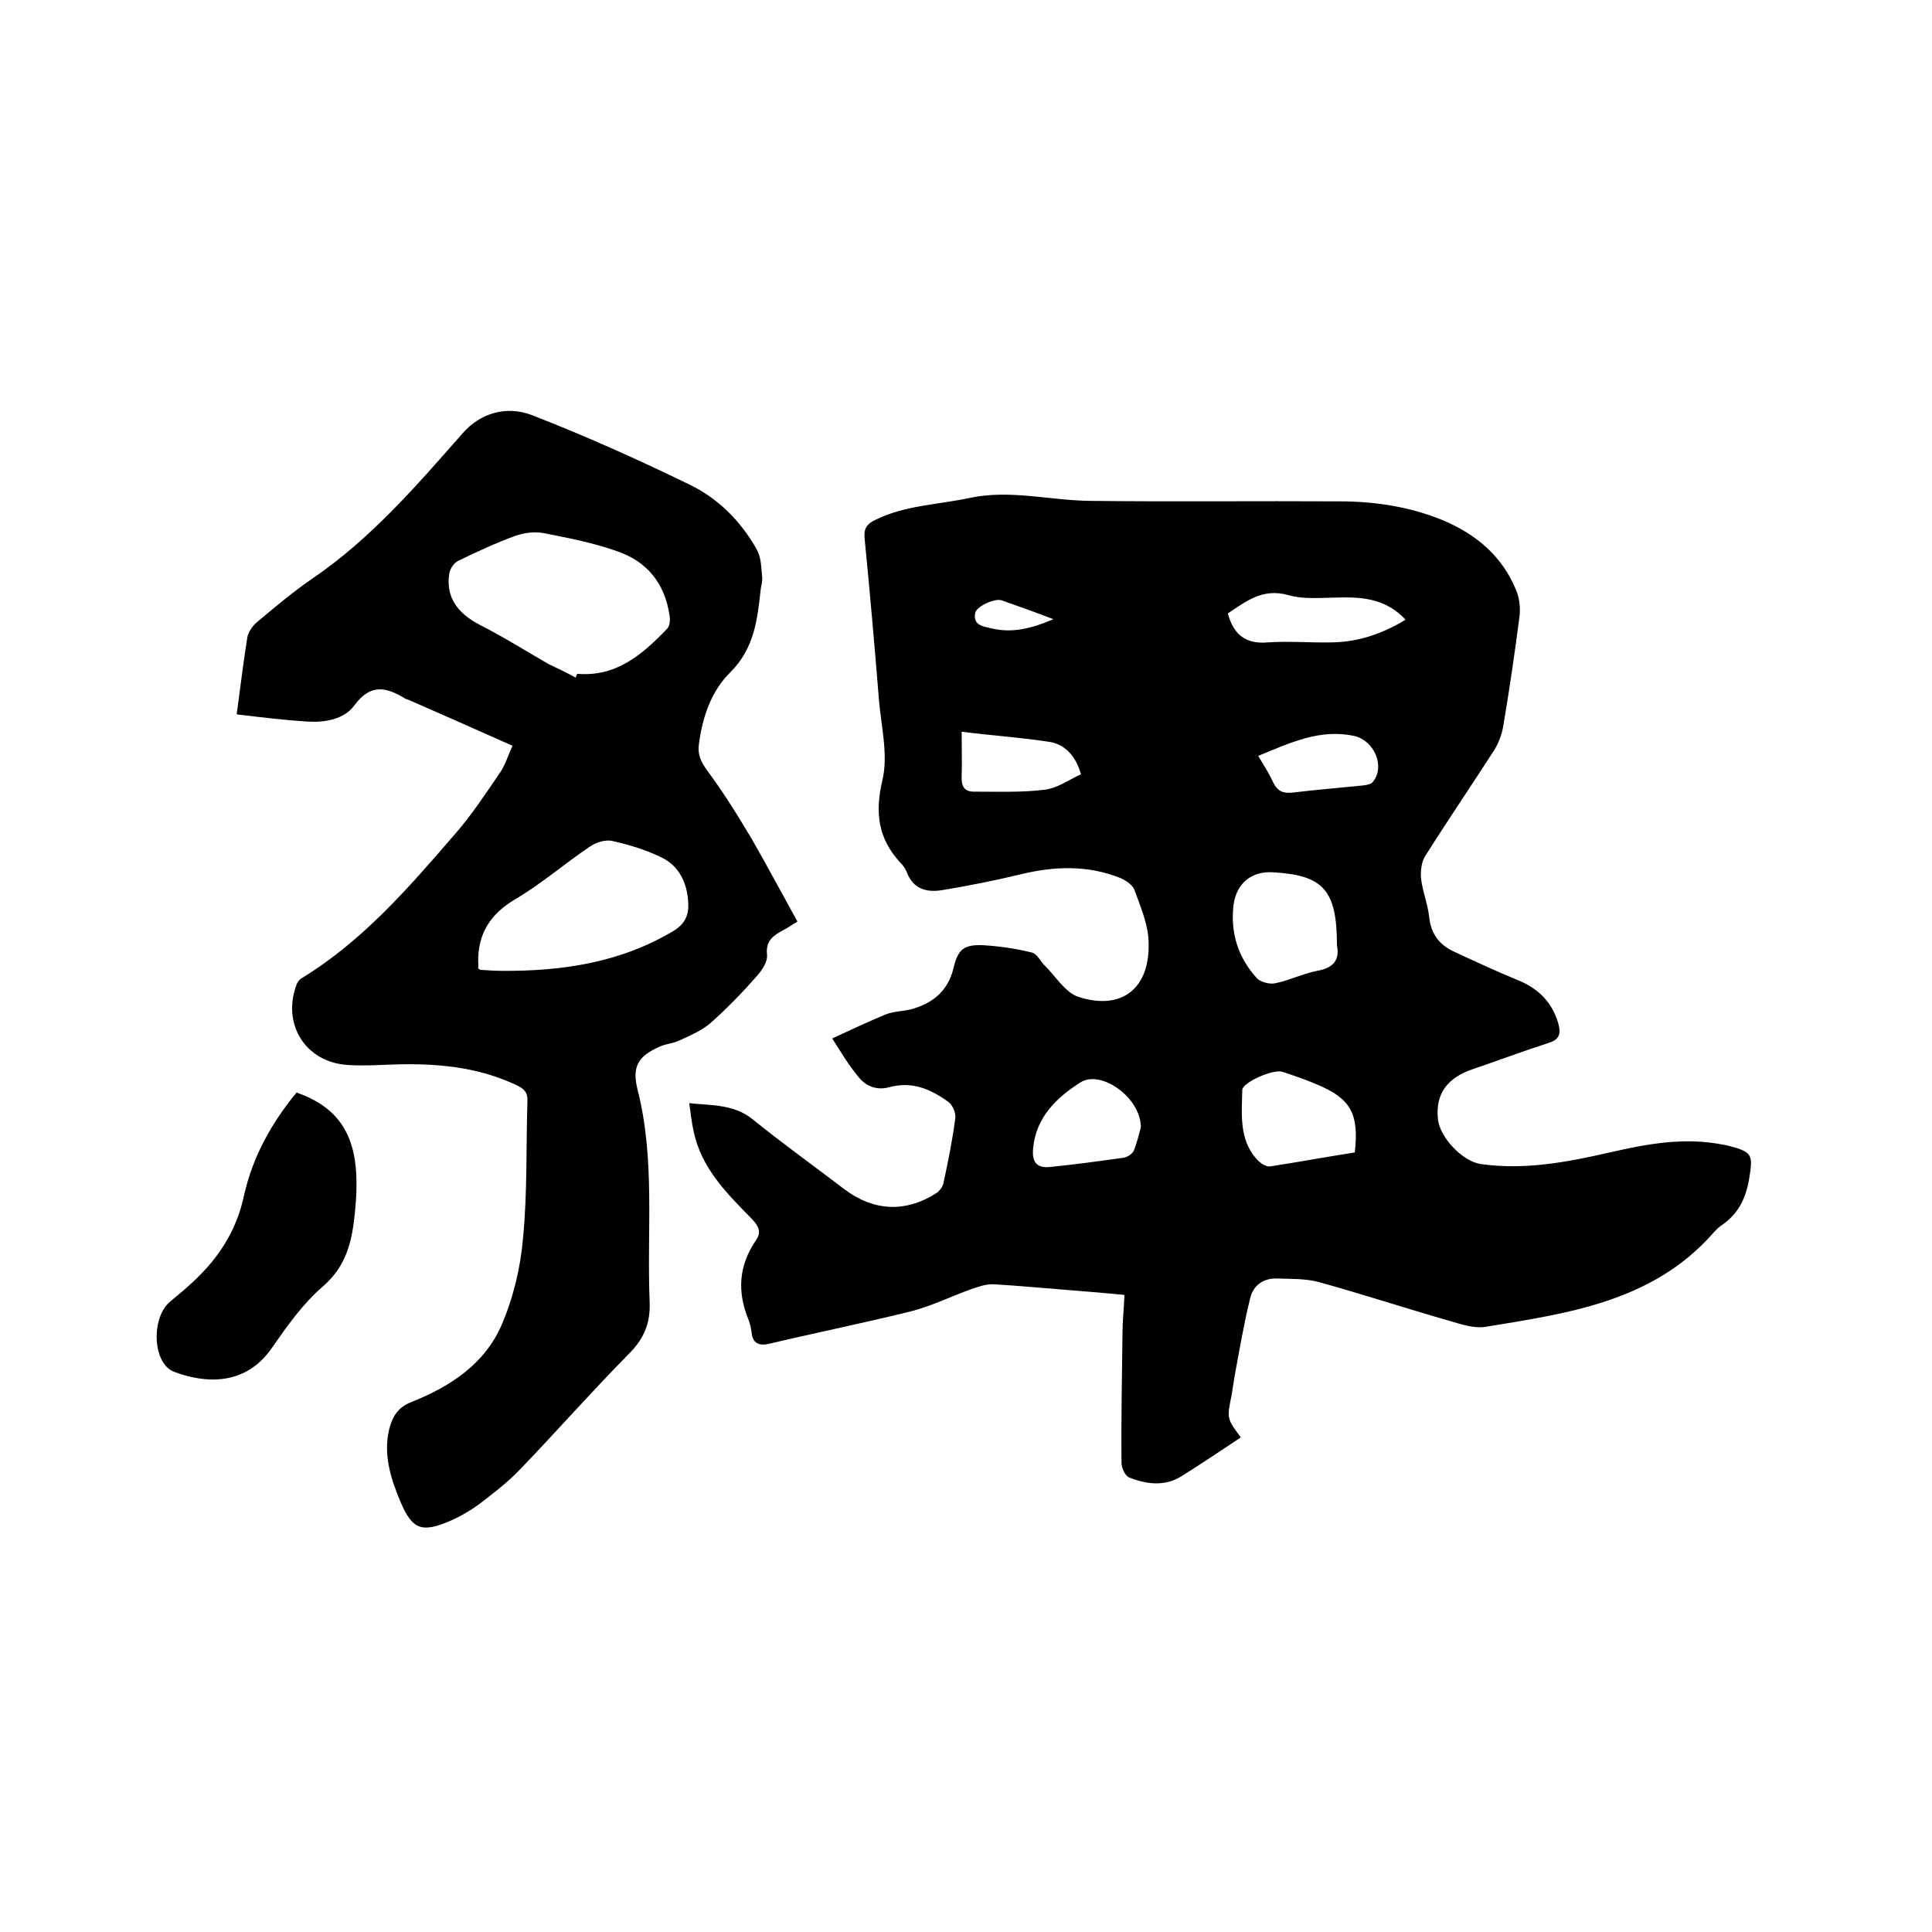 <svg enable-background="new 0 0 400 400" viewBox="0 0 400 400" xmlns="http://www.w3.org/2000/svg"><path d="m172.3 215c4.1-1.9 7.5-3.5 10.9-4.9 1.6-.7 3.5-.7 5.3-1.1 4.5-1.2 7.7-3.7 8.9-8.5.9-3.9 2.1-5 6.2-4.8 3.4.2 6.7.7 10 1.5 1 .2 1.7 1.6 2.5 2.5 2.4 2.3 4.4 5.8 7.2 6.7 9 2.9 14.9-1.8 14.5-11.5-.1-3.6-1.7-7.2-2.9-10.6-.4-1.1-1.8-2-2.9-2.5-6.7-2.7-13.6-2.5-20.6-.8-5.4 1.3-10.9 2.4-16.4 3.3-3.1.5-5.9-.2-7.2-3.6-.3-.8-.8-1.5-1.4-2.1-4.6-5-5.3-10.3-3.7-17.1 1.2-5.1-.2-10.9-.7-16.3-.9-11.3-1.9-22.6-3-33.8-.2-2.1.6-3 2.3-3.8 6.1-3 12.9-3.1 19.4-4.5 8.4-1.8 16.6.5 24.9.6 17.2.2 34.5 0 51.7.1 7.3 0 14.6 1.1 21.4 3.9 6.9 2.9 12.3 7.4 15.2 14.5.7 1.6.9 3.7.7 5.4-1 7.7-2.1 15.3-3.4 22.9-.3 1.7-1 3.5-1.9 4.9-4.7 7.3-9.6 14.5-14.2 21.8-.8 1.2-1 3.1-.9 4.6.3 2.7 1.4 5.3 1.7 8.1.4 3.6 2.2 5.8 5.3 7.2 4.3 2 8.6 4 13 5.8 4.2 1.7 7.1 4.5 8.4 8.9.6 2 .4 3.4-1.9 4.1-5.3 1.7-10.6 3.7-15.9 5.5-5.2 1.8-7.6 5.1-7.1 10.2.3 3.8 5.1 8.9 8.9 9.4 9.1 1.3 17.9-.4 26.7-2.4 7.8-1.8 15.5-3.2 23.5-1.6.2 0 .4.1.6.1 5.5 1.4 5.6 1.8 4.7 7.2-.7 3.9-2.2 6.9-5.4 9.2-.8.5-1.5 1.2-2.1 1.9-12.5 14.1-29.9 16.5-47 19.3-2.3.4-5-.5-7.4-1.2-9.1-2.6-18.2-5.6-27.3-8.1-2.7-.7-5.6-.6-8.5-.7s-5 1.5-5.6 4.2c-1.3 5.3-2.2 10.7-3.2 16.1-.2 1.2-.4 2.5-.6 3.8-1 4.9-1 4.9 1.9 8.8-4.1 2.7-8.2 5.5-12.4 8.1-3.4 2.1-7.2 1.6-10.7.2-.8-.3-1.6-1.9-1.6-3-.1-9 .1-17.9.2-26.9 0-2.5.3-5 .4-7.9-4-.4-7.8-.7-11.5-1-5.2-.4-10.3-.9-15.5-1.2-1.6-.1-3.2.5-4.7 1-4.2 1.5-8.2 3.5-12.5 4.6-9.7 2.4-19.6 4.4-29.3 6.7-2.1.5-3.5 0-3.7-2.4-.1-.8-.3-1.7-.6-2.5-2.4-5.8-2.1-11.2 1.5-16.5 1.2-1.7.6-2.9-.8-4.4-5.2-5.3-10.5-10.5-12.1-18.2-.4-1.8-.6-3.7-.9-5.8 4.8.5 9.3.2 13.2 3.4 6.2 5 12.6 9.6 18.9 14.4 6.1 4.6 12.7 4.9 19.1.8.6-.4 1.2-1.2 1.4-1.9 1-4.6 1.9-9.1 2.5-13.7.1-1-.6-2.7-1.5-3.3-3.6-2.6-7.5-4.3-12.2-3-2.6.7-4.9-.2-6.5-2.3-1.9-2.3-3.2-4.5-5.3-7.8zm104.5-19.3c0-11.4-2.8-14.5-13.2-15.1-4.5-.3-7.6 2.3-8.2 6.7-.7 5.8.9 10.9 4.8 15.2.7.8 2.6 1.3 3.7 1.1 3-.6 5.8-2 8.8-2.6 3.5-.6 4.7-2.4 4.1-5.3zm3.7 42.9c.9-8.1-.9-11.2-7.9-14.1-2.3-1-4.7-1.8-7.1-2.6-1.9-.6-8.3 2.2-8.3 3.8-.1 4.9-.7 10.1 2.9 14.2.7.8 1.9 1.7 2.8 1.6 5.9-.9 11.8-2 17.6-2.9zm-44.3-5.2c0-6.2-8.3-12-12.5-9.3-4.9 3.1-9.2 7.2-9.8 13.6-.3 3 .8 4.2 3.6 3.9 5-.5 10.1-1.2 15.1-1.9.8-.1 1.8-.8 2.1-1.4.8-1.9 1.2-3.9 1.5-4.9zm54.8-105.1c-3.8-4.1-8.4-4.7-13.3-4.6-3.7 0-7.6.5-11-.5-5.4-1.5-8.8 1.4-12.5 3.8 1.2 4.4 3.7 6.4 8.3 6 4.4-.3 8.9.1 13.3 0 5.3-.1 10.3-1.7 15.2-4.7zm-91.9 23.2c0 3.7.1 6.5 0 9.3-.1 2 .6 3.1 2.5 3.1 4.9 0 9.9.2 14.7-.4 2.6-.3 5.1-2.1 7.5-3.2-1.1-3.9-3.4-6.2-6.5-6.7-5.8-.9-11.8-1.3-18.2-2.1zm61.4 5c1.2 2 2.3 3.7 3.1 5.5.9 1.8 2 2.3 4 2.1 4.9-.6 9.9-1 14.8-1.5.7-.1 1.6-.3 1.9-.8 2.5-3.2.2-8.4-3.8-9.4-7.2-1.6-13.4 1.4-20 4.1zm-42.4-28.3c-3.9-1.5-7.3-2.7-10.7-3.9-1.4-.5-5.2 1.2-5.5 2.6-.5 2.6 1.7 2.8 3.4 3.2 4.2 1 8.1.1 12.8-1.9z"/><path d="m165.1 190.8c-1.2.7-2 1.3-2.8 1.7-2 1.1-3.8 2.1-3.5 5.1.2 1.5-1.1 3.4-2.2 4.6-3 3.4-6.2 6.7-9.6 9.7-1.8 1.5-4.1 2.5-6.3 3.5-1.2.6-2.7.7-3.9 1.2-4.7 2-6 4.2-4.8 9 3.7 14.5 1.9 29.3 2.5 43.9.2 4.5-1.2 7.7-4.3 10.8-7.7 7.8-15 16.1-22.6 24-2.6 2.7-5.5 4.9-8.5 7.2-1.8 1.3-3.7 2.4-5.7 3.3-6 2.6-8 2-10.5-3.9-2-4.8-3.6-9.7-2.3-15.1.7-2.6 1.8-4.4 4.5-5.5 8.1-3.2 15.3-7.9 18.8-16.1 2.4-5.6 3.9-11.9 4.4-18 .9-9.3.6-18.8.9-28.2.1-1.8-.7-2.6-2.2-3.3-8.2-3.9-16.9-4.6-25.7-4.3-3.1.1-6.1.3-9.2.1-8.9-.5-13.9-8.6-10.6-16.9.2-.4.6-.9 1-1.1 12.6-7.7 22.1-18.7 31.6-29.7 3.5-4 6.4-8.4 9.4-12.8 1.1-1.6 1.7-3.6 2.6-5.6-7.4-3.3-14.4-6.4-21.5-9.5-.2-.1-.4-.1-.6-.2-3.9-2.4-7.2-3.3-10.6 1.3-2.1 2.9-6 3.6-9.6 3.4-4.9-.3-9.8-.9-14.8-1.5.8-5.9 1.4-10.9 2.2-15.9.2-1.1 1-2.3 1.9-3.1 3.8-3.2 7.6-6.4 11.7-9.2 12-8.2 21.4-19.1 30.9-29.9 3.8-4.4 9.2-5.8 14.3-3.9 11.1 4.3 22 9.2 32.7 14.4 6 2.9 10.7 7.6 14 13.5.9 1.6.9 3.7 1.1 5.7.1.8-.2 1.7-.3 2.5-.7 6.3-1.3 12.2-6.3 17.2-3.9 3.8-5.8 9.3-6.5 14.9-.3 2.1.4 3.6 1.7 5.4 3.4 4.6 6.4 9.4 9.3 14.3 3.2 5.6 6.2 11.2 9.4 17zm-45.9-50.5c.1-.3.2-.6.3-.8 8.1.7 13.5-4 18.6-9.3.6-.6.7-1.9.5-2.9-1-6.6-4.7-11.1-10.9-13.2-4.8-1.7-9.9-2.7-15-3.7-1.9-.4-4.1-.1-5.9.5-4.1 1.5-8 3.3-11.9 5.2-.9.4-1.8 1.7-1.9 2.8-.7 4.7 1.7 8.1 6.4 10.5 4.9 2.5 9.5 5.4 14.2 8.1 1.9.9 3.8 1.8 5.6 2.8zm-20.2 60.2c.3.2.4.3.5.3 1.5.1 3 .2 4.4.2 12.5.1 24.6-1.7 35.6-8.3 2.4-1.5 3.1-3.3 3-5.7-.2-4.1-1.8-7.6-5.4-9.4-3.2-1.6-6.8-2.7-10.4-3.5-1.4-.3-3.3.3-4.6 1.2-5.2 3.5-9.9 7.6-15.3 10.8-5.3 3.1-7.9 7.2-7.8 13.2.1.2 0 .7 0 1.2z"/><path d="m61.4 226.2c8.9 3.1 12.6 9.1 12.4 19.6 0 2-.2 4-.4 6-.6 5.5-1.8 10.4-6.5 14.5-4.2 3.6-7.5 8.3-10.7 12.9-5.4 7.7-13.6 7.3-20.2 4.8-4.4-1.7-4.8-11.1-.8-14.5 1.4-1.2 2.8-2.3 4.1-3.5 5.6-5 9.6-10.9 11.2-18.4 1.8-8.1 5.7-15.1 10.9-21.4z"/></svg>